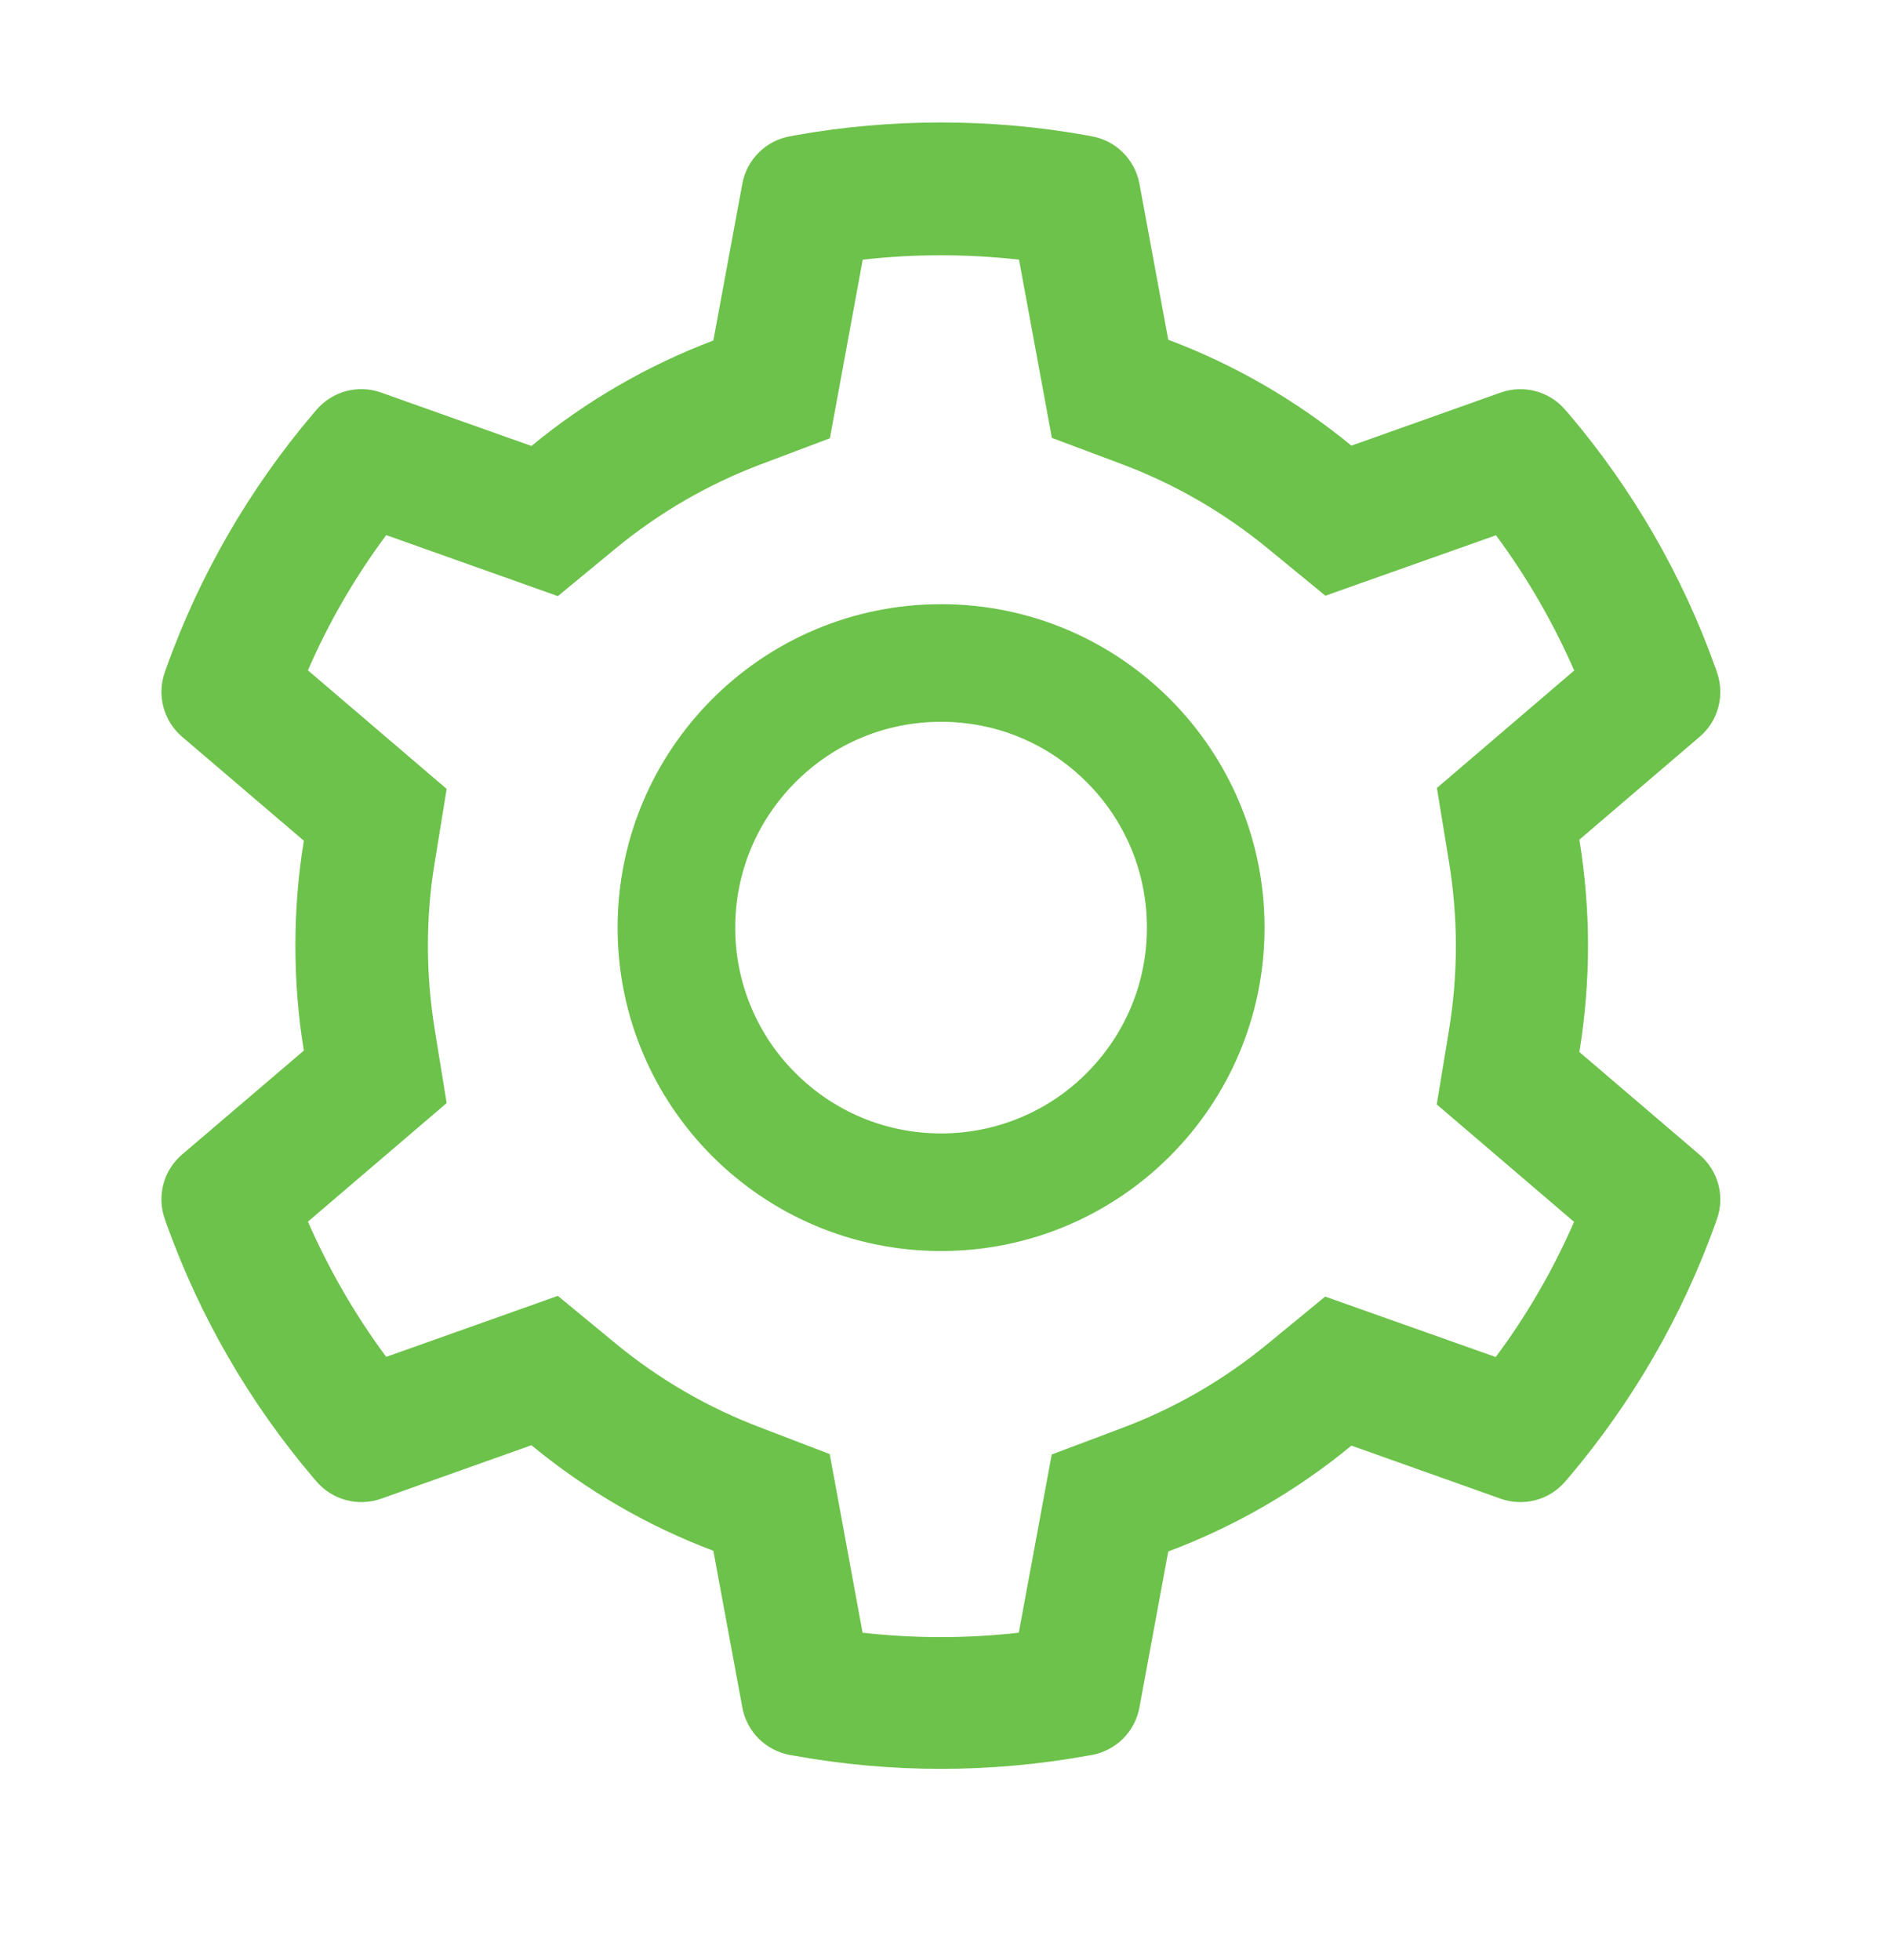 <svg xmlns="http://www.w3.org/2000/svg" width="24" height="25" viewBox="0 0 24 25" fill="none"><path d="M21.676 14.73L20.141 13.418C20.213 12.973 20.251 12.518 20.251 12.063C20.251 11.608 20.213 11.154 20.141 10.709L21.676 9.396C21.792 9.297 21.875 9.165 21.913 9.017C21.952 8.87 21.945 8.714 21.894 8.571L21.873 8.51C21.45 7.329 20.817 6.234 20.005 5.278L19.962 5.229C19.864 5.113 19.733 5.03 19.586 4.99C19.439 4.95 19.283 4.956 19.14 5.006L17.234 5.684C16.531 5.107 15.746 4.652 14.898 4.333L14.53 2.341C14.502 2.191 14.429 2.054 14.321 1.946C14.213 1.838 14.075 1.766 13.925 1.739L13.862 1.727C12.641 1.507 11.356 1.507 10.135 1.727L10.072 1.739C9.922 1.766 9.784 1.838 9.676 1.946C9.568 2.054 9.495 2.191 9.467 2.341L9.097 4.343C8.255 4.662 7.471 5.116 6.777 5.688L4.857 5.006C4.714 4.955 4.558 4.95 4.411 4.989C4.264 5.029 4.133 5.113 4.034 5.229L3.992 5.278C3.181 6.235 2.548 7.329 2.124 8.51L2.103 8.571C1.998 8.864 2.084 9.192 2.321 9.396L3.875 10.723C3.802 11.163 3.767 11.613 3.767 12.061C3.767 12.511 3.802 12.961 3.875 13.399L2.321 14.726C2.205 14.825 2.122 14.957 2.083 15.104C2.045 15.252 2.051 15.407 2.103 15.551L2.124 15.612C2.548 16.793 3.177 17.883 3.992 18.844L4.034 18.893C4.133 19.009 4.264 19.092 4.411 19.132C4.558 19.172 4.713 19.166 4.857 19.116L6.777 18.433C7.475 19.008 8.255 19.462 9.097 19.779L9.467 21.78C9.495 21.93 9.568 22.068 9.676 22.176C9.784 22.283 9.922 22.355 10.072 22.383L10.135 22.394C11.367 22.616 12.629 22.616 13.862 22.394L13.925 22.383C14.075 22.355 14.213 22.283 14.321 22.176C14.429 22.068 14.502 21.93 14.53 21.78L14.898 19.788C15.746 19.47 16.535 19.014 17.234 18.438L19.14 19.116C19.283 19.166 19.439 19.172 19.586 19.132C19.733 19.093 19.864 19.009 19.962 18.893L20.005 18.844C20.82 17.88 21.448 16.793 21.873 15.612L21.894 15.551C21.999 15.262 21.913 14.934 21.676 14.73ZM18.477 10.985C18.535 11.339 18.566 11.702 18.566 12.066C18.566 12.429 18.535 12.792 18.477 13.146L18.322 14.086L20.073 15.584C19.807 16.195 19.472 16.774 19.074 17.308L16.899 16.537L16.163 17.142C15.603 17.602 14.98 17.962 14.305 18.215L13.412 18.551L12.992 20.824C12.33 20.899 11.662 20.899 11 20.824L10.581 18.546L9.695 18.206C9.027 17.953 8.405 17.592 7.85 17.135L7.114 16.528L4.925 17.306C4.527 16.769 4.194 16.191 3.927 15.581L5.696 14.069L5.544 13.132C5.487 12.783 5.457 12.422 5.457 12.066C5.457 11.707 5.485 11.348 5.544 10.999L5.696 10.062L3.927 8.55C4.191 7.938 4.527 7.362 4.925 6.825L7.114 7.603L7.85 6.996C8.405 6.539 9.027 6.178 9.695 5.925L10.583 5.59L11.002 3.312C11.661 3.237 12.334 3.237 12.995 3.312L13.414 5.585L14.307 5.92C14.98 6.173 15.605 6.534 16.166 6.994L16.902 7.598L19.077 6.827C19.475 7.364 19.808 7.943 20.075 8.552L18.324 10.05L18.477 10.985ZM12.001 7.706C9.723 7.706 7.876 9.553 7.876 11.831C7.876 14.109 9.723 15.956 12.001 15.956C14.279 15.956 16.126 14.109 16.126 11.831C16.126 9.553 14.279 7.706 12.001 7.706ZM13.857 13.687C13.614 13.932 13.324 14.125 13.006 14.257C12.687 14.389 12.346 14.457 12.001 14.456C11.3 14.456 10.641 14.182 10.145 13.687C9.9 13.444 9.707 13.155 9.575 12.836C9.443 12.518 9.375 12.176 9.376 11.831C9.376 11.13 9.65 10.472 10.145 9.975C10.641 9.478 11.3 9.206 12.001 9.206C12.702 9.206 13.36 9.478 13.857 9.975C14.101 10.218 14.295 10.508 14.427 10.826C14.559 11.145 14.626 11.486 14.626 11.831C14.626 12.532 14.352 13.191 13.857 13.687Z" fill="#6CC24A"></path></svg>